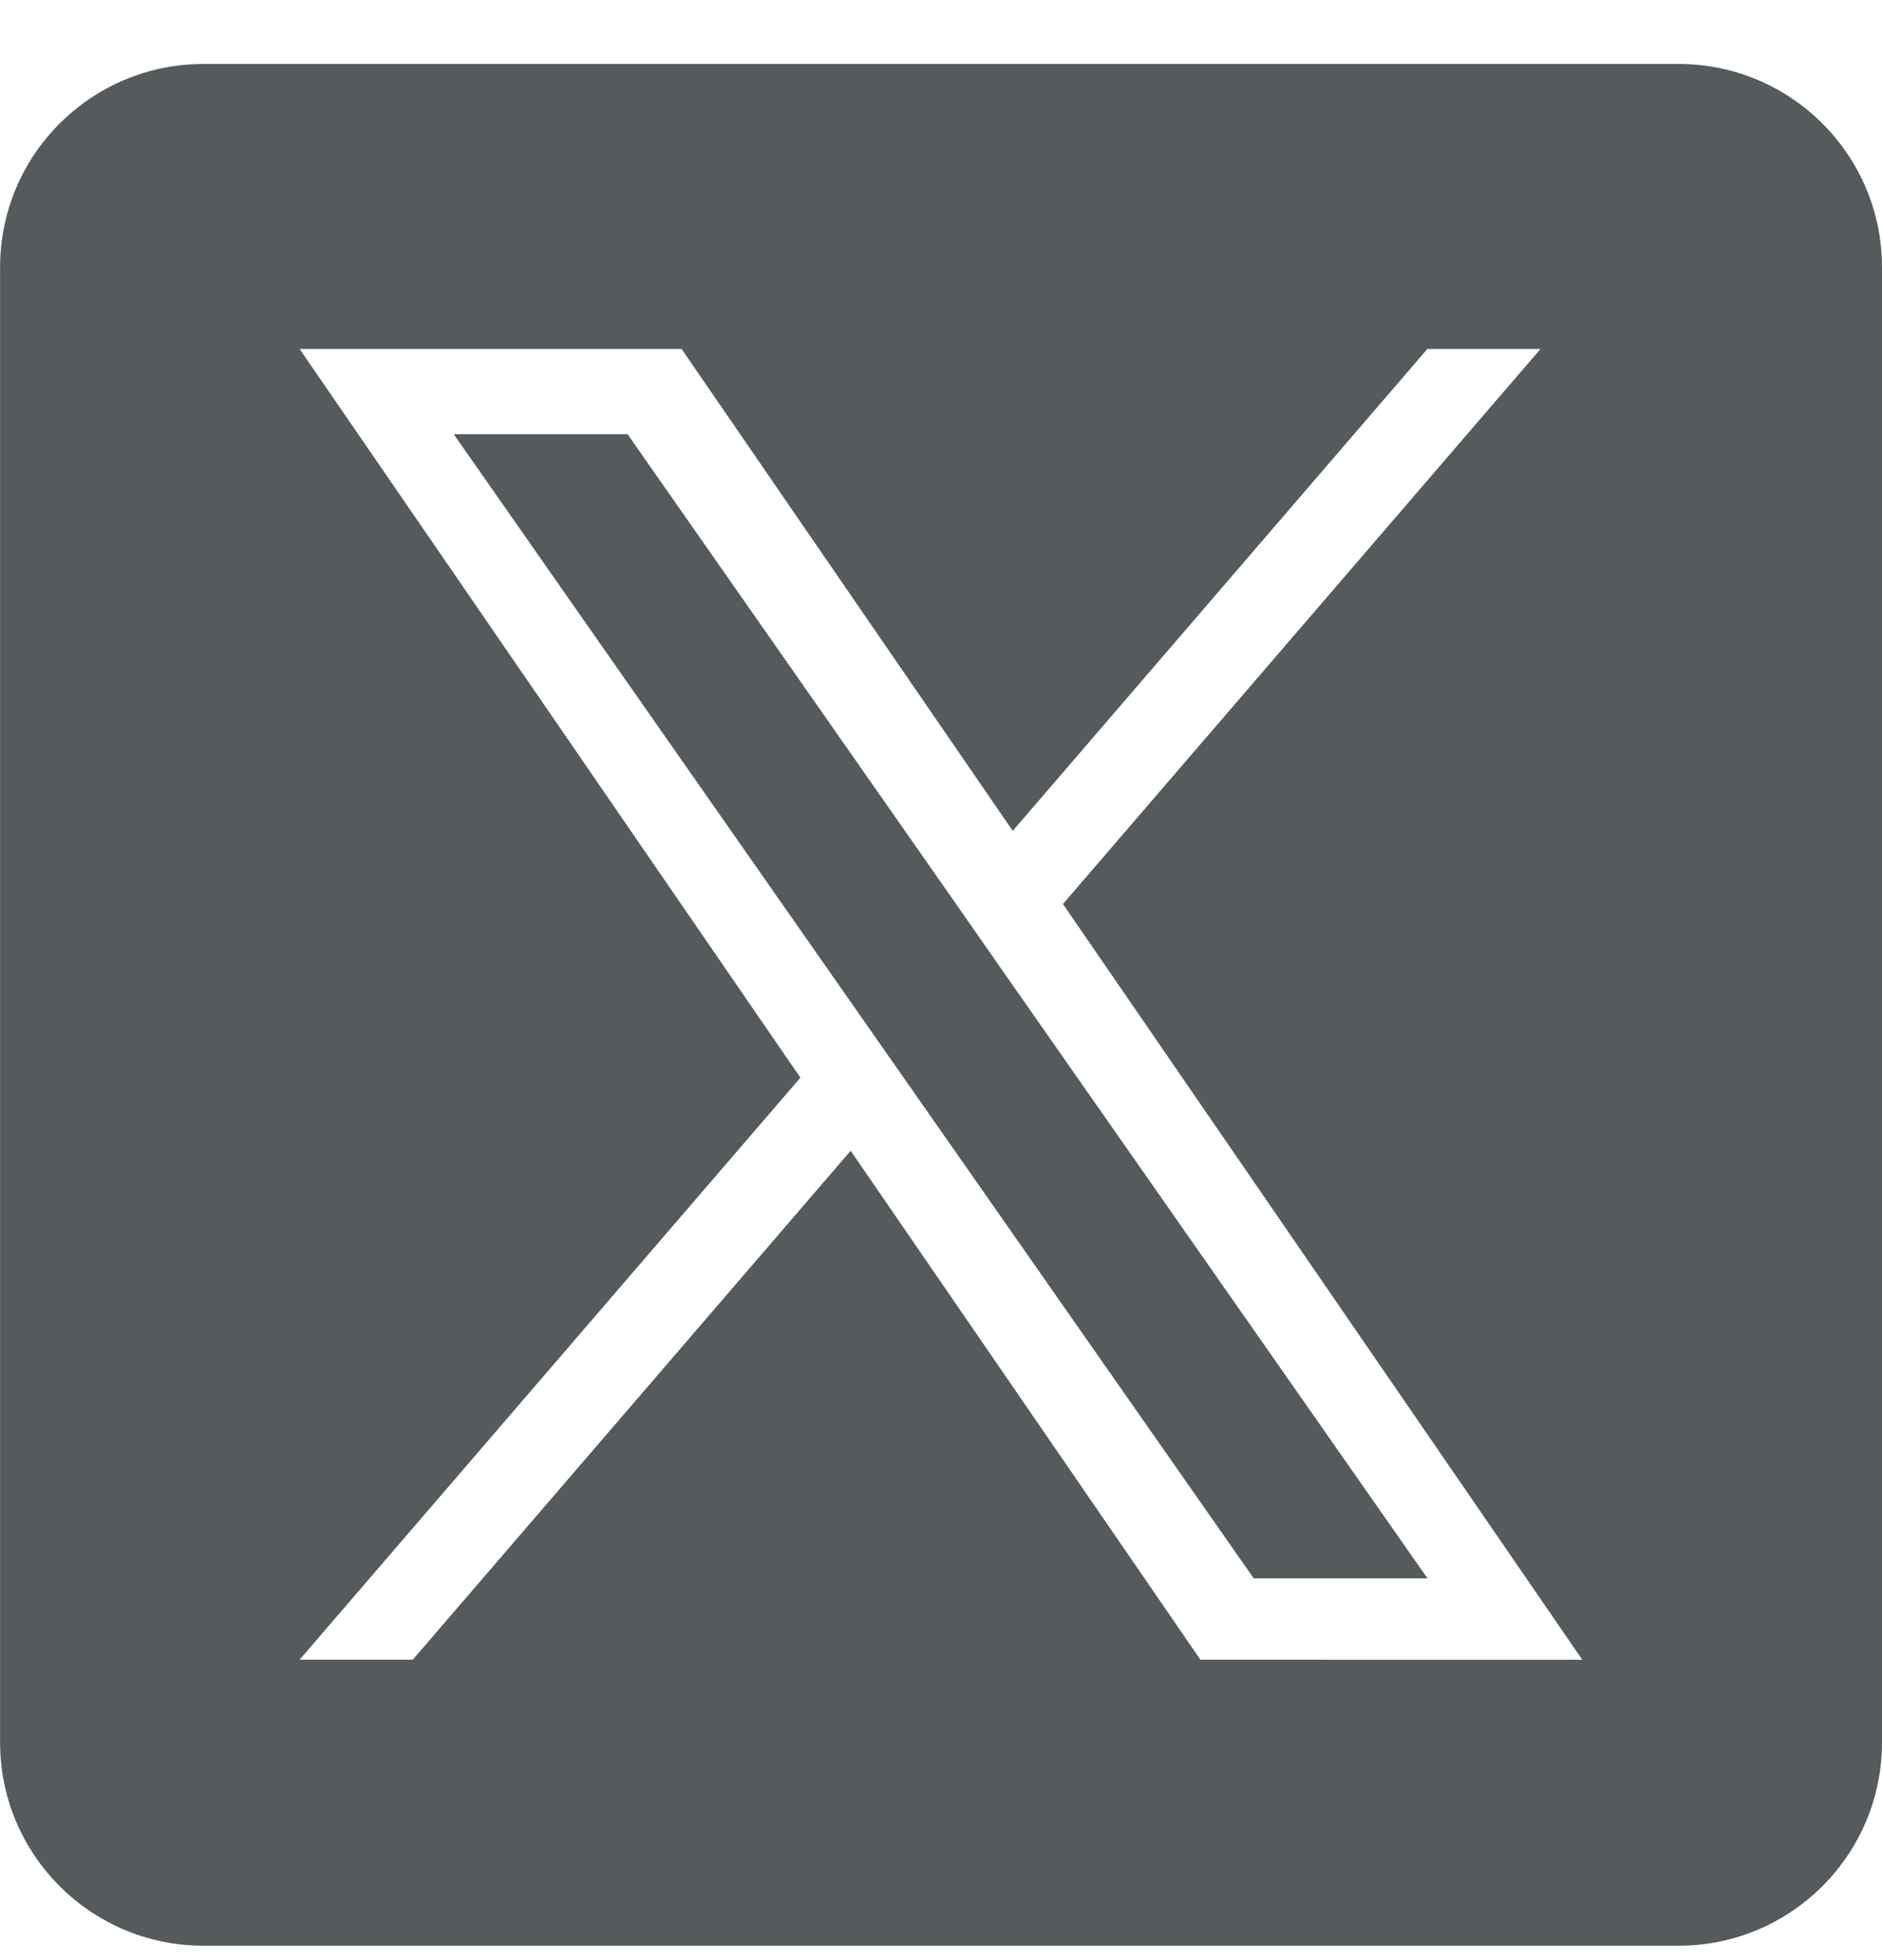 <svg fill="none" height="25" viewBox="0 0 24 25" width="24" xmlns="http://www.w3.org/2000/svg"><g fill="#555b5c"><path d="m12.803 12.406 5.401 7.725h-2.216l-4.407-6.304v-0l-.647-.925-5.148-7.364h2.217l4.155 5.943z"/><path d="m21.407.816h-18.813c-1.432 0-2.593 1.161-2.593 2.593v18.814c0 1.432 1.161 2.593 2.593 2.593h18.813c1.432 0 2.593-1.161 2.593-2.593v-18.814c0-1.432-1.161-2.593-2.593-2.593zm-6.099 20.352-4.46-6.491-5.584 6.491h-1.443l6.386-7.423-6.386-9.294h4.871l4.223 6.146 5.287-6.146h1.443l-6.09 7.079h-0l6.623 9.639z"/></g></svg>